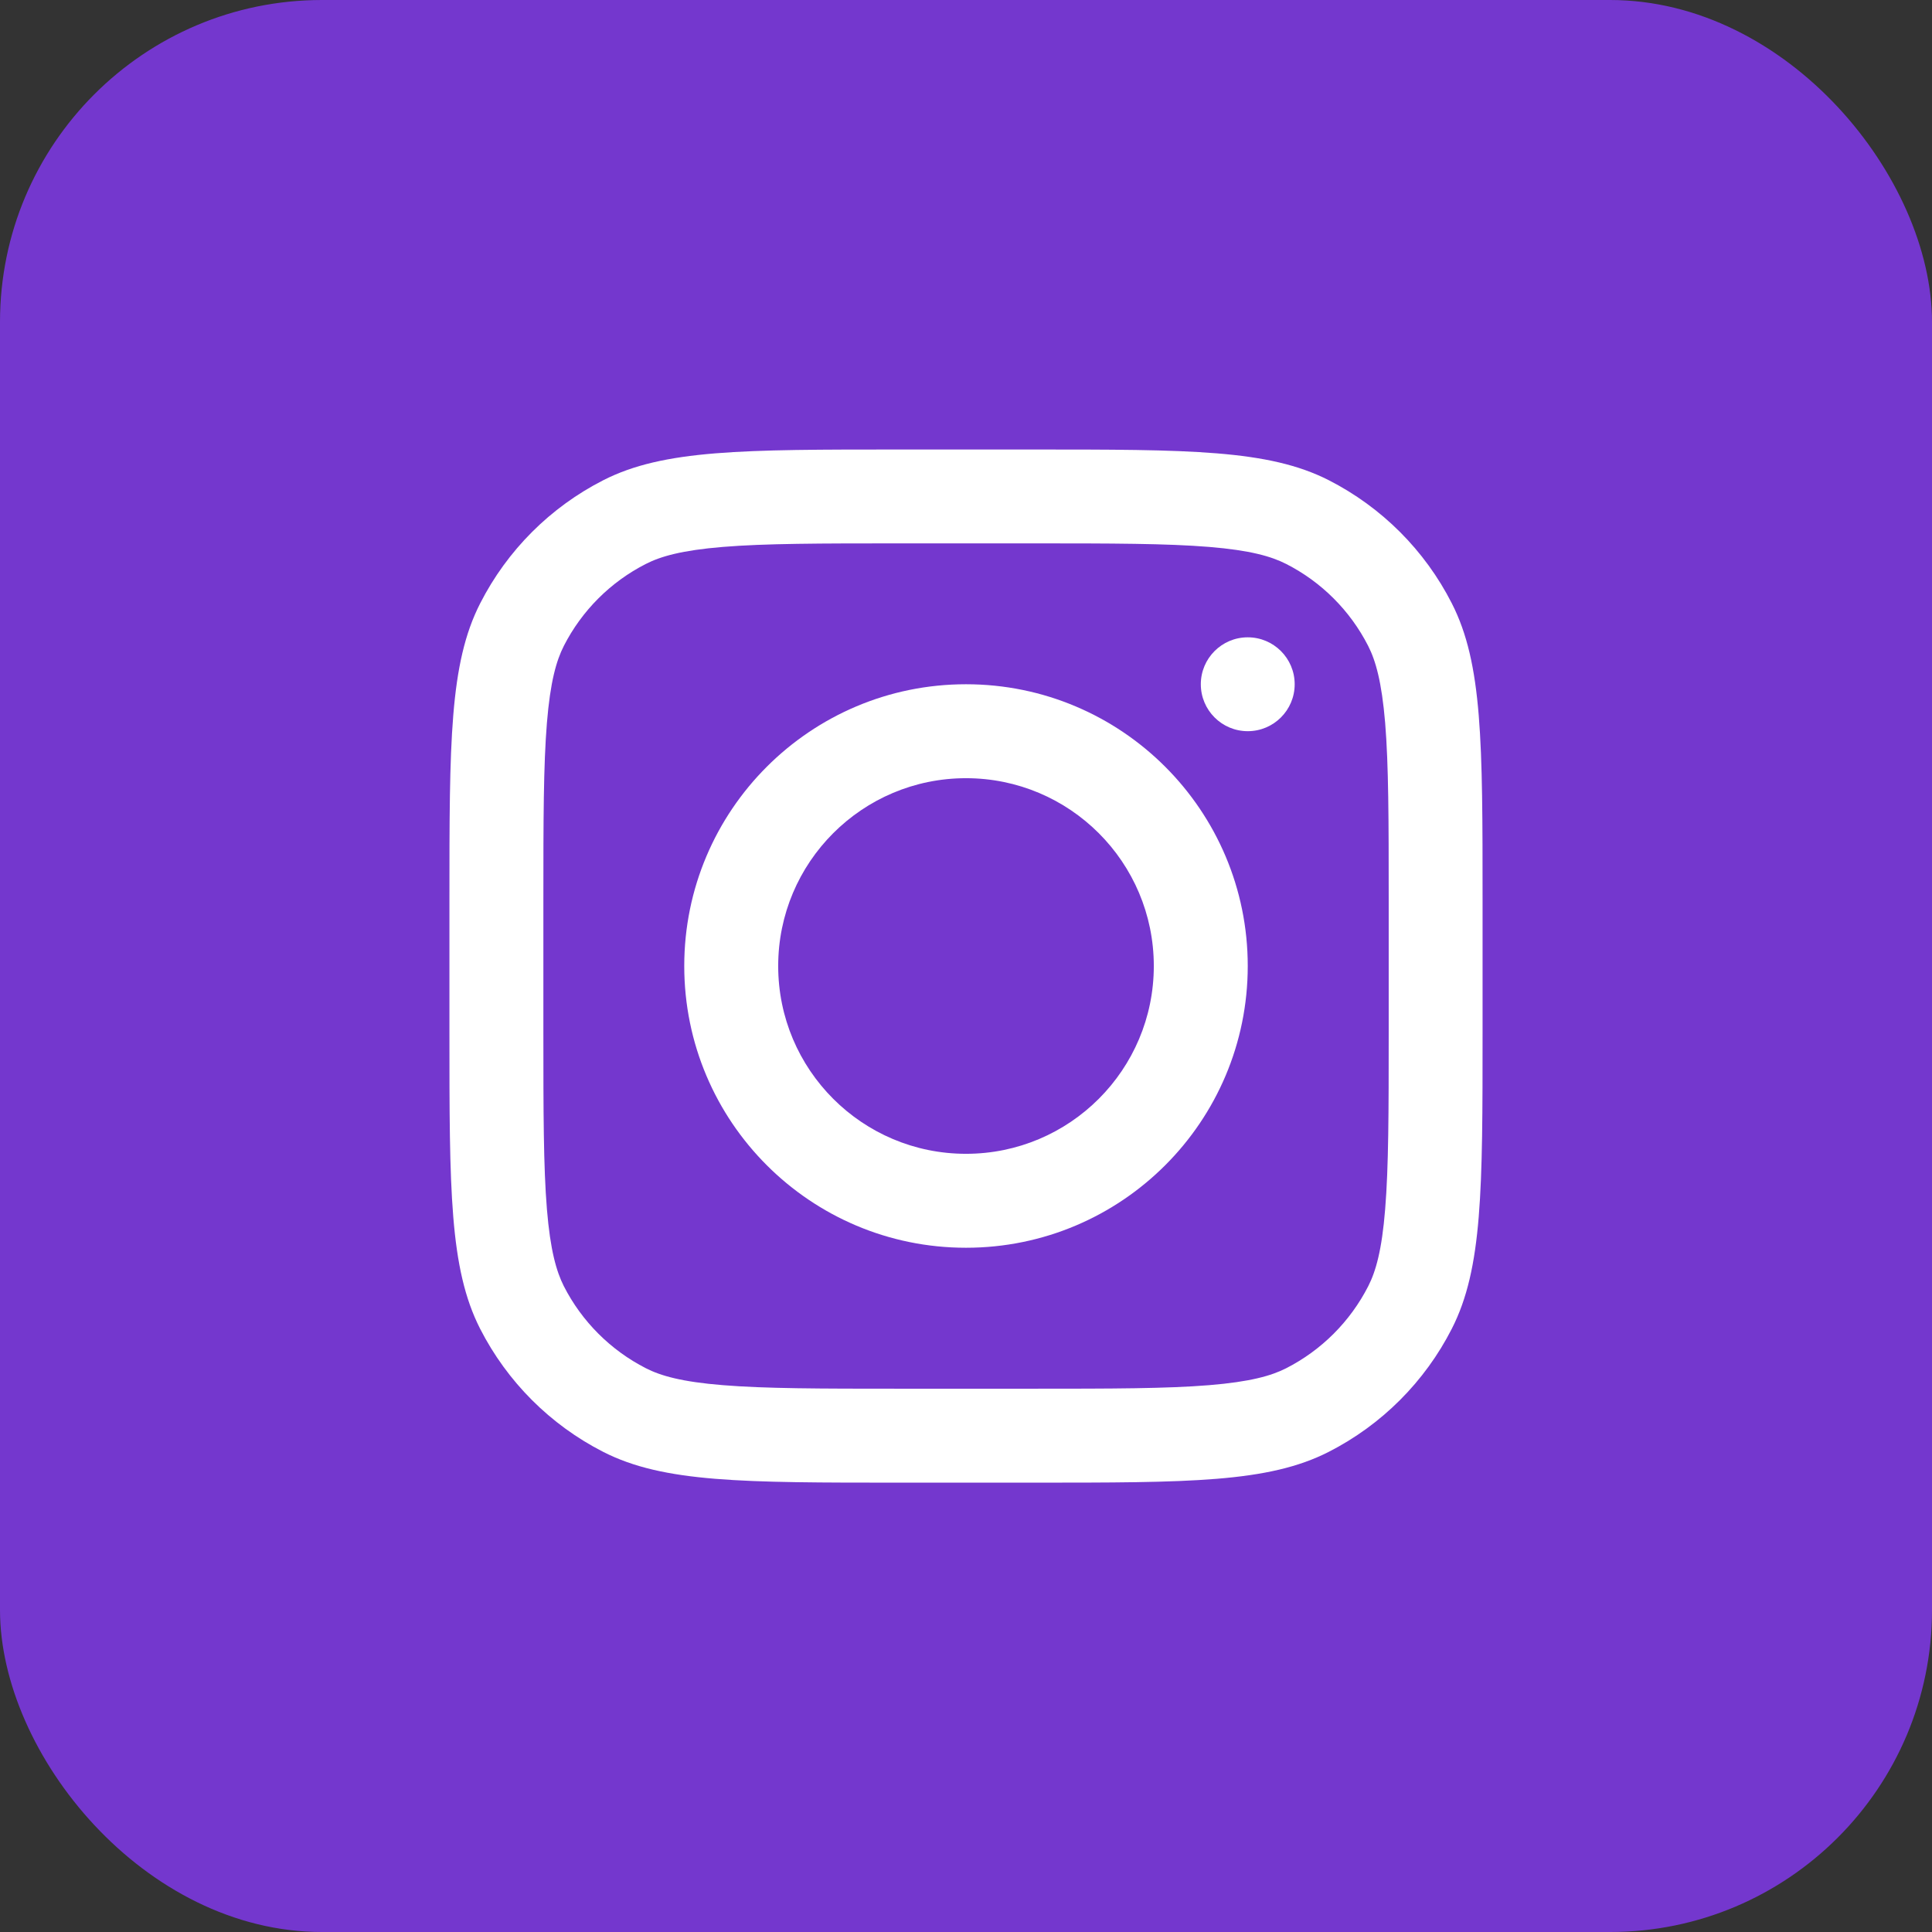 <?xml version="1.0" encoding="UTF-8" standalone="no"?>
<svg
   width="24"
   height="24"
   viewBox="0 0 24 24"
   fill="none"
   version="1.1"
   id="svg3"
   sodipodi:docname="instagram.svg"
   xmlns:inkscape="http://www.inkscape.org/namespaces/inkscape"
   xmlns:sodipodi="http://sodipodi.sourceforge.net/DTD/sodipodi-0.dtd"
   xmlns="http://www.w3.org/2000/svg"
   xmlns:svg="http://www.w3.org/2000/svg">
  <rect x="0" y="0" width="24" height="24" fill="#333333" stroke="none"/>
  <sodipodi:namedview
     id="namedview3"
     pagecolor="#ffffff"
     bordercolor="#000000"
     borderopacity="0.25"
     inkscape:showpageshadow="2"
     inkscape:pageopacity="0.0"
     inkscape:pagecheckerboard="0"
     inkscape:deskcolor="#d1d1d1">
    <inkscape:page
       x="0"
       y="0"
       width="24"
       height="24"
       id="page2"
       margin="0"
       bleed="0" />
  </sodipodi:namedview>
  <rect
     y="0"
     width="24"
     height="24"
     rx="4"
     fill="white"
     id="rect1"
     style="fill:#7437ce;fill-opacity:1"
     x="0" />
  <g
     clip-path="url(#clip0_24_29)"
     id="g3"
     style="fill:#ffffff;fill-opacity:1"
     transform="translate(0,-0.909)">
    <path
       fill-rule="evenodd"
       clip-rule="evenodd"
       d="m 12,16.409 c 1.933,0 3.5,-1.567 3.5,-3.5 0,-1.933 -1.567,-3.5 -3.5,-3.5 -1.933,0 -3.5,1.567 -3.5,3.5 0,1.933 1.567,3.5 3.5,3.5 z m 0,-1.167 c 1.289,0 2.333,-1.045 2.333,-2.333 0,-1.289 -1.045,-2.333 -2.333,-2.333 -1.289,0 -2.333,1.045 -2.333,2.333 0,1.289 1.045,2.333 2.333,2.333 z"
       fill="#E71435"
       id="path1"
       style="fill:#ffffff;fill-opacity:1" />
    <path
       d="m 15.5,8.826 c -0.322,0 -0.583,0.261 -0.583,0.583 0,0.322 0.261,0.583 0.583,0.583 0.322,0 0.583,-0.261 0.583,-0.583 0,-0.322 -0.261,-0.583 -0.583,-0.583 z"
       fill="#E71435"
       id="path2"
       style="fill:#ffffff;fill-opacity:1" />
    <path
       fill-rule="evenodd"
       clip-rule="evenodd"
       d="M 5.965,8.404 C 5.583,9.152 5.583,10.133 5.583,12.093 v 1.633 c 0,1.96 0,2.94 0.381,3.689 0.336,0.658 0.871,1.194 1.53,1.53 0.749,0.382 1.729,0.382 3.689,0.382 h 1.633 c 1.96,0 2.94,0 3.689,-0.382 0.659,-0.336 1.194,-0.871 1.53,-1.53 0.382,-0.749 0.382,-1.729 0.382,-3.689 v -1.633 c 0,-1.96 0,-2.94 -0.382,-3.689 C 17.7,7.745 17.164,7.21 16.506,6.874 15.757,6.493 14.777,6.493 12.817,6.493 h -1.633 c -1.96,0 -2.94,0 -3.689,0.381 -0.659,0.336 -1.194,0.871 -1.53,1.53 z M 12.817,7.659 h -1.633 c -0.999,0 -1.679,9.1e-4 -2.204,0.044 C 8.468,7.745 8.206,7.821 8.024,7.914 7.585,8.137 7.228,8.494 7.004,8.933 6.911,9.116 6.836,9.377 6.794,9.889 6.751,10.414 6.75,11.093 6.75,12.093 v 1.633 c 0,0.999 9.1e-4,1.679 0.044,2.204 0.042,0.511 0.118,0.773 0.21,0.956 0.224,0.439 0.581,0.796 1.02,1.02 0.182,0.093 0.444,0.169 0.956,0.21 0.525,0.043 1.204,0.044 2.204,0.044 h 1.633 c 0.999,0 1.679,-9e-4 2.204,-0.044 0.511,-0.042 0.773,-0.117 0.956,-0.21 0.439,-0.224 0.796,-0.581 1.02,-1.02 0.093,-0.182 0.169,-0.444 0.21,-0.956 0.043,-0.525 0.044,-1.204 0.044,-2.204 v -1.633 c 0,-0.999 -9e-4,-1.679 -0.044,-2.204 C 17.164,9.377 17.089,9.116 16.996,8.933 16.772,8.494 16.415,8.137 15.976,7.914 15.793,7.821 15.532,7.745 15.02,7.703 14.495,7.66 13.816,7.659 12.817,7.659 Z"
       fill="#E71435"
       id="path3"
       style="fill:#ffffff;fill-opacity:1" />
  </g>
  <defs
     id="defs3">
    <clipPath
       id="clip0_24_29">
      <rect
         width="14"
         height="14"
         fill="#ffffff"
         transform="translate(5,5.909)"
         id="rect3"
         x="0"
         y="0" />
    </clipPath>
  </defs>
</svg>
